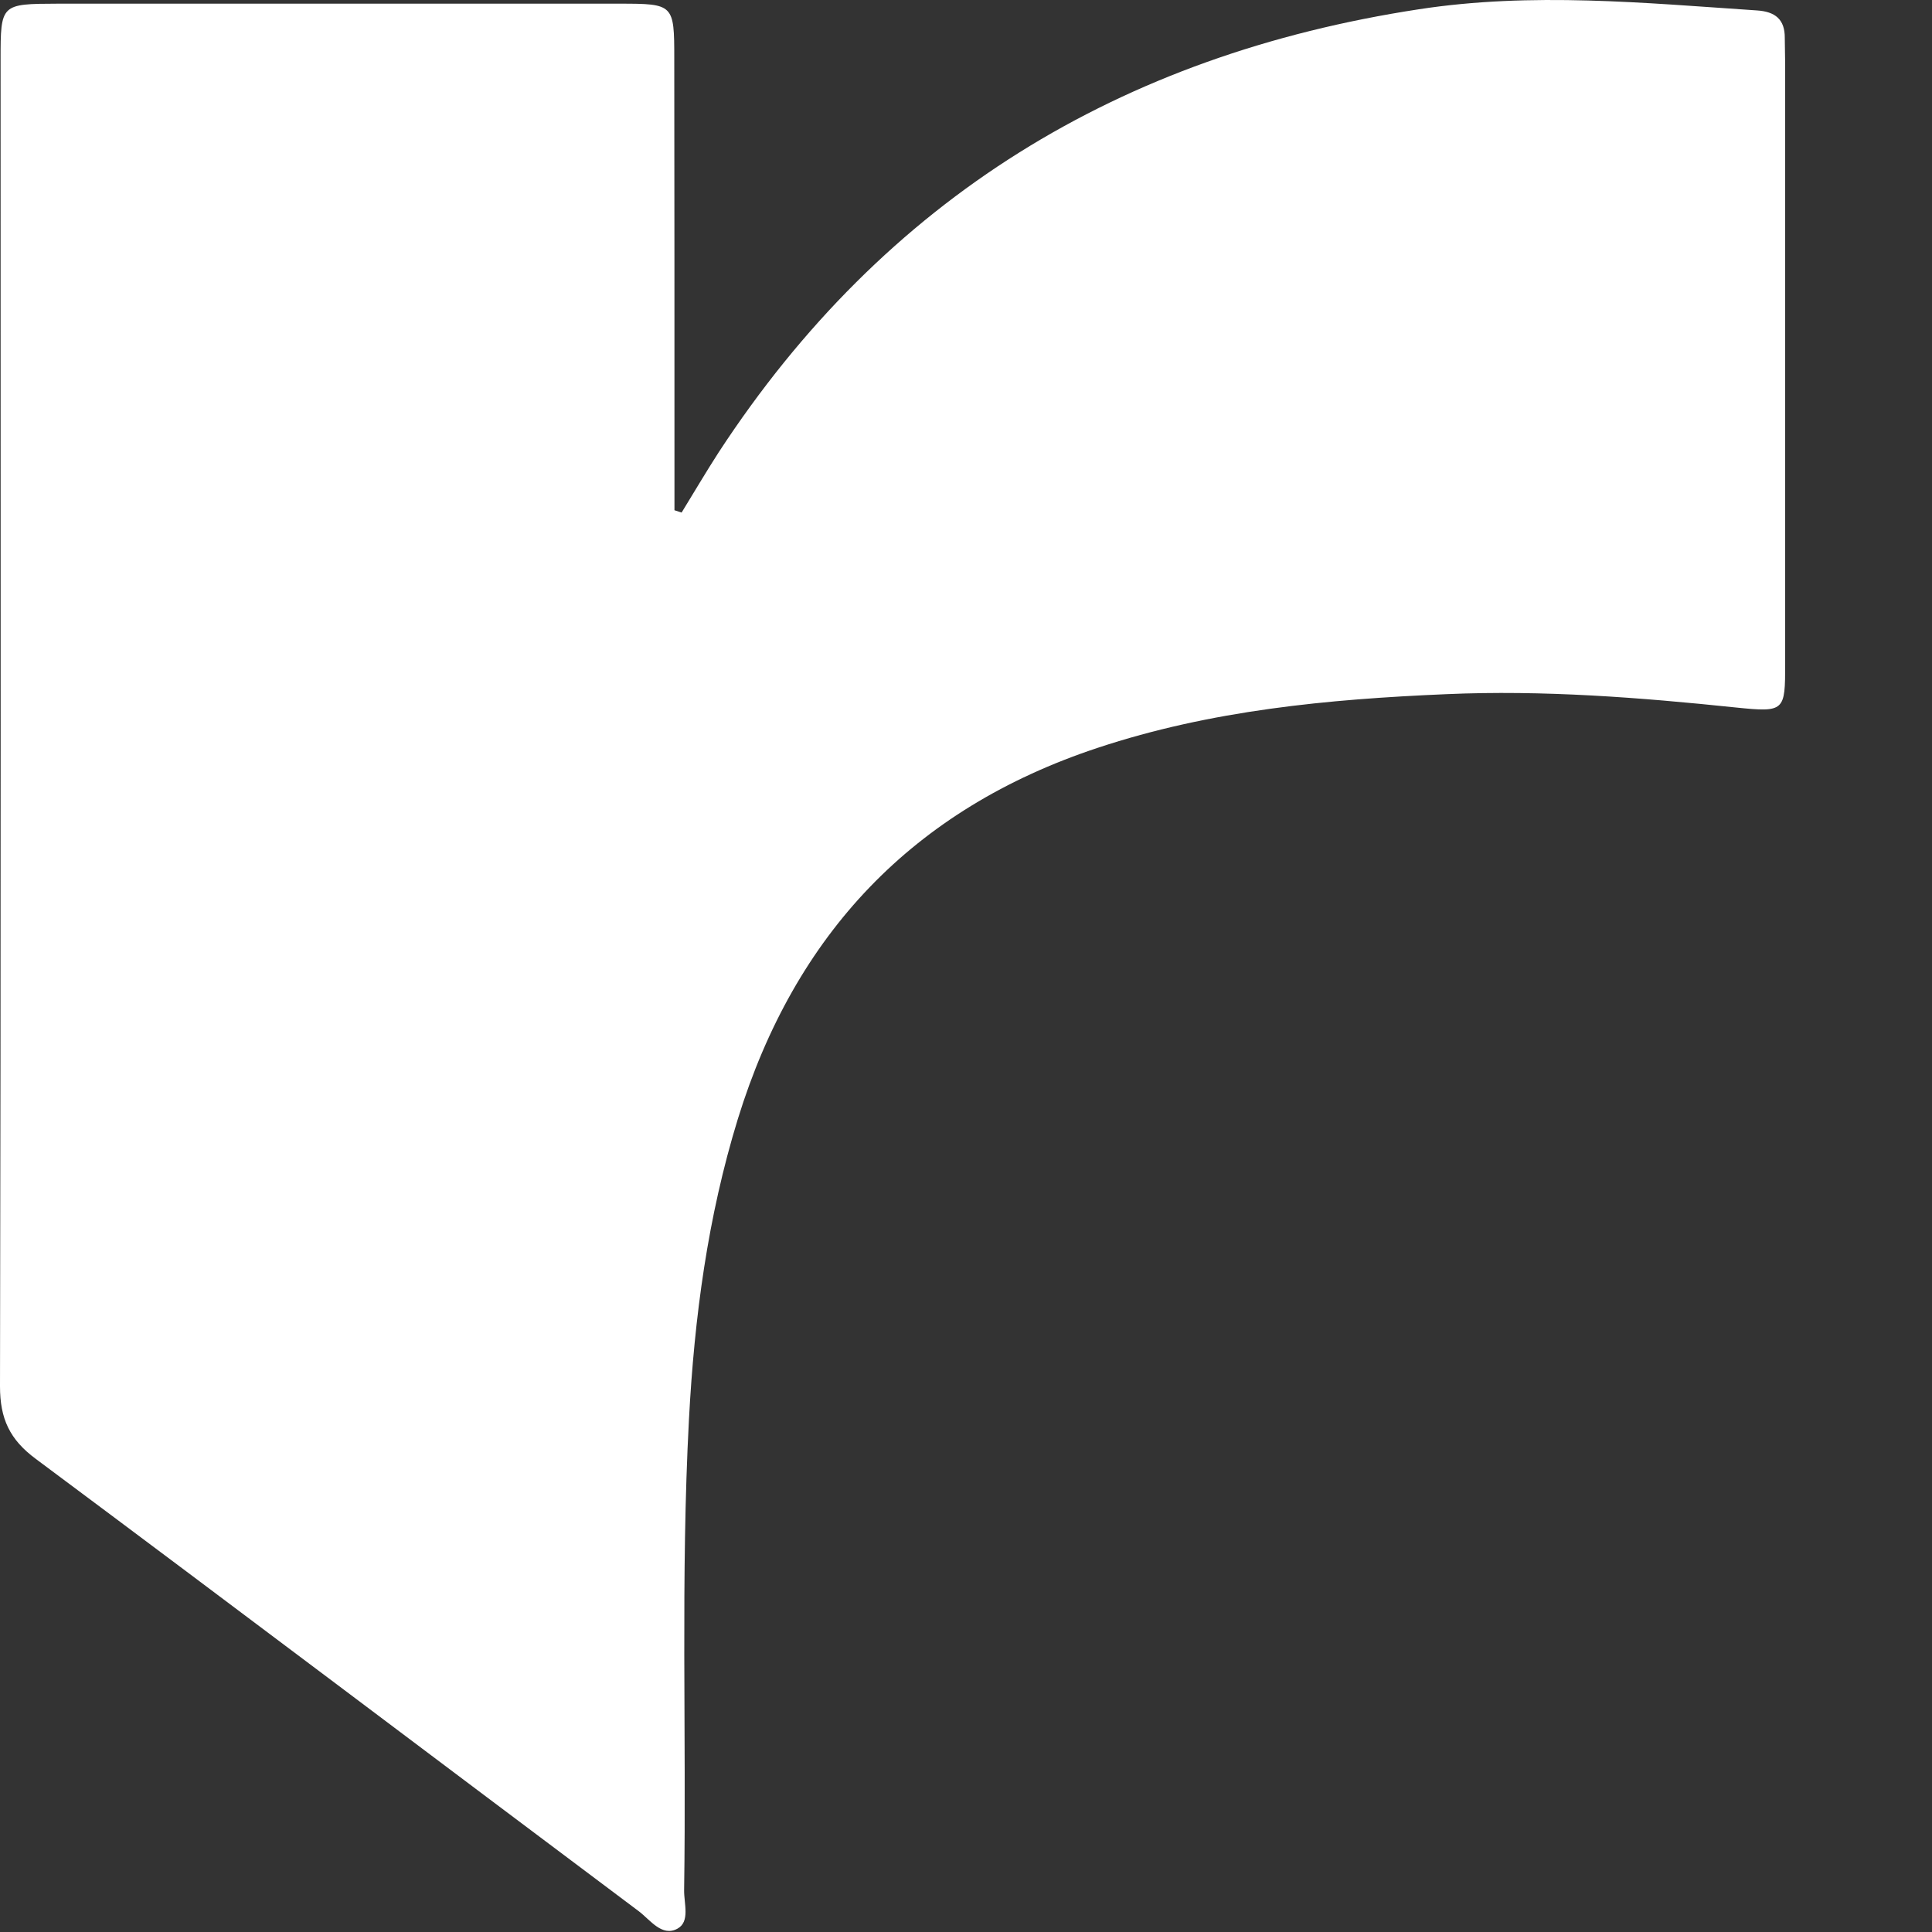 <?xml version="1.0" encoding="utf-8"?>
<svg xmlns="http://www.w3.org/2000/svg" fill="none" height="100%" overflow="visible" preserveAspectRatio="none" style="display: block;" viewBox="0 0 10 10" width="100%">
<rect x="0" y="0" width="10" height="10" fill="#333333" stroke="none"/>
<path d="M3.528 2.653C3.592 2.549 3.654 2.443 3.72 2.341C4.579 1.026 5.799 0.284 7.344 0.048C7.929 -0.042 8.511 0.015 9.094 0.054C9.188 0.06 9.239 0.1 9.238 0.197C9.238 0.243 9.24 0.289 9.24 0.334C9.24 1.368 9.24 2.402 9.24 3.435C9.24 3.681 9.238 3.688 8.985 3.662C8.487 3.61 7.987 3.571 7.486 3.593C6.875 3.619 6.268 3.676 5.681 3.871C4.724 4.188 4.114 4.836 3.819 5.792C3.663 6.299 3.594 6.818 3.566 7.347C3.523 8.159 3.553 8.972 3.541 9.784C3.54 9.853 3.573 9.947 3.506 9.983C3.426 10.026 3.366 9.938 3.307 9.893C2.266 9.113 1.228 8.328 0.185 7.551C0.05 7.451 -0 7.343 1.39877e-06 7.176C0.005 4.887 0.003 2.598 0.003 0.309C0.003 0.02 0.004 0.02 0.298 0.019C1.268 0.019 2.237 0.019 3.207 0.019C3.487 0.019 3.49 0.022 3.49 0.302C3.491 1.011 3.491 1.719 3.491 2.428C3.491 2.499 3.491 2.57 3.491 2.641C3.503 2.645 3.515 2.649 3.528 2.653Z" fill="white" id="Vector"/>
</svg>